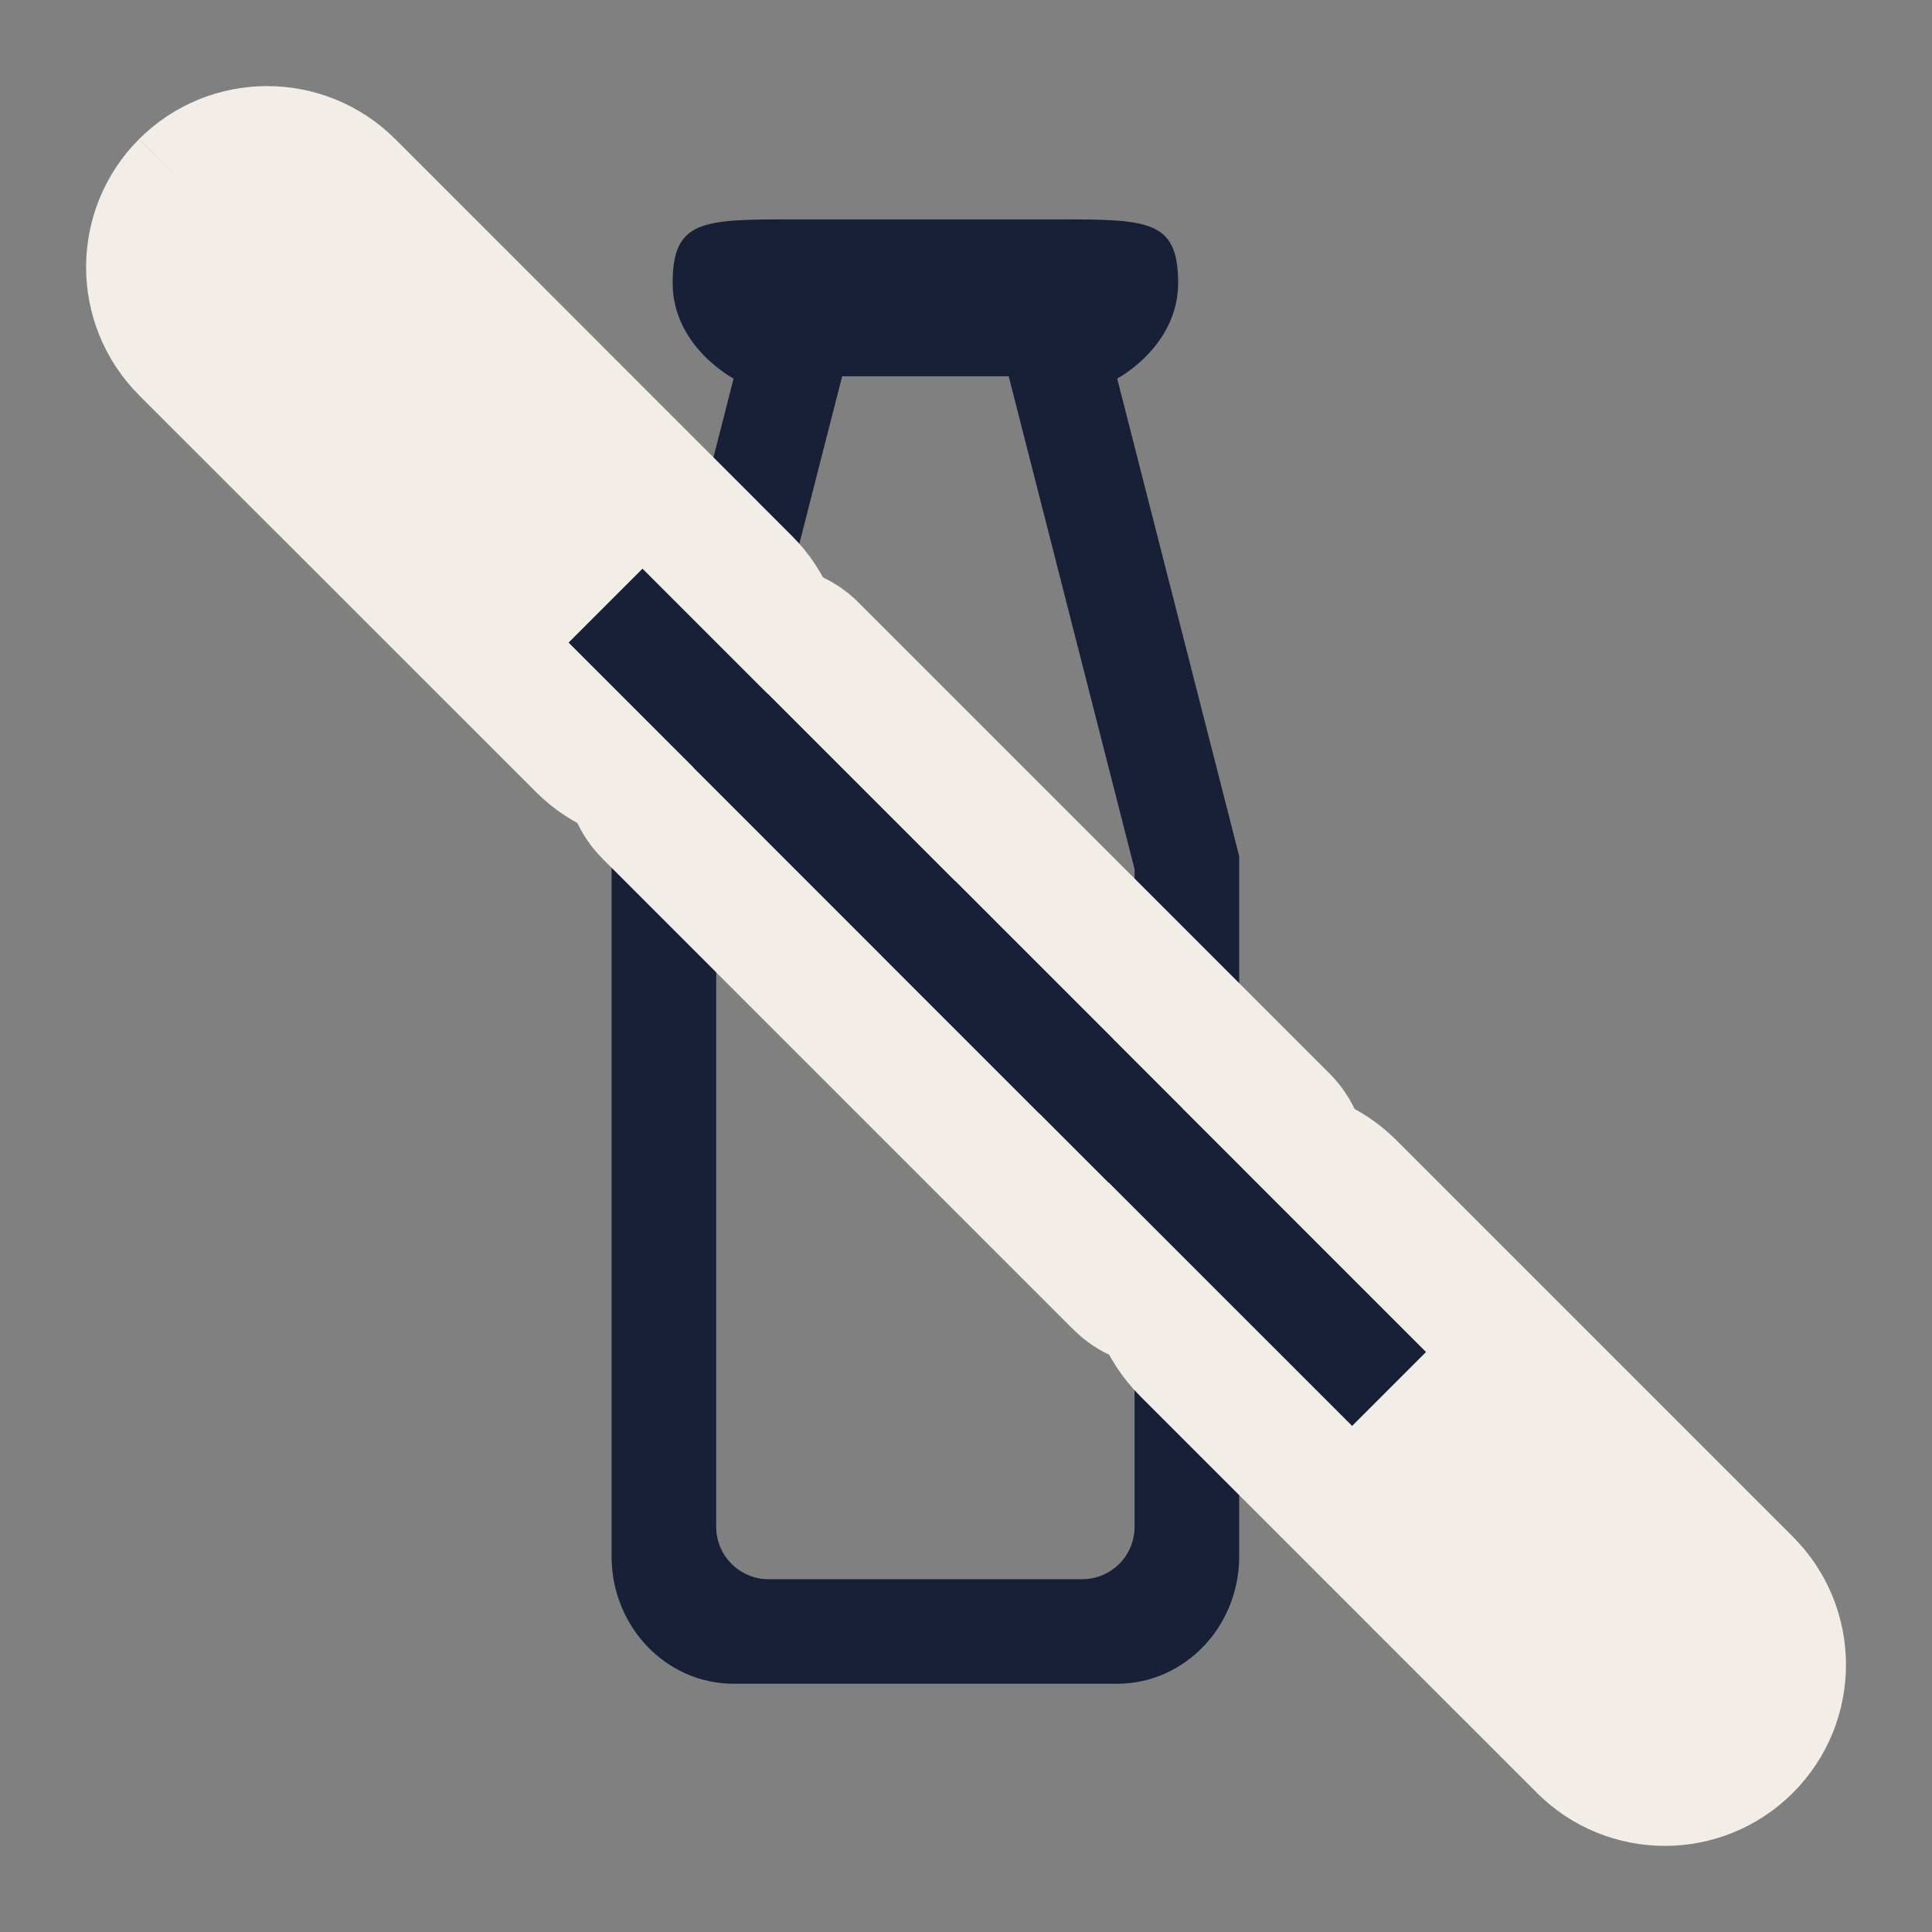 <svg width="20" height="20" viewBox="0 0 20 20" fill="none" xmlns="http://www.w3.org/2000/svg">
<rect x="0" y="0" width="20" height="20" fill="#808080" stroke="none"/>
<path fill-rule="evenodd" clip-rule="evenodd" d="M11.565 3.919L12.828 8.862V16.112C12.828 16.84 12.262 17.43 11.565 17.43H7.594C6.897 17.43 6.331 16.84 6.331 16.112V8.862L7.594 3.919C7.594 3.919 6.963 3.588 6.963 2.929C6.963 2.271 7.279 2.271 8.226 2.271H10.933C11.881 2.271 12.196 2.271 12.196 2.929C12.196 3.588 11.565 3.919 11.565 3.919ZM7.566 8.402L8.856 3.355L8.853 3.353H10.307L10.304 3.355L11.745 8.998V9.2L11.717 9.199C11.521 9.191 11.325 9.169 11.132 9.134C10.735 9.059 10.448 8.938 10.319 8.817C9.555 8.104 8.543 8.195 8.027 8.292C7.872 8.321 7.718 8.358 7.566 8.402ZM11.745 10.283V15.806C11.745 15.95 11.688 16.087 11.587 16.189C11.485 16.29 11.348 16.348 11.204 16.348H7.955C7.812 16.348 7.674 16.29 7.573 16.189C7.471 16.087 7.414 15.95 7.414 15.806V9.608C7.414 9.608 8.858 8.934 9.58 9.608C10.302 10.283 11.745 10.283 11.745 10.283ZM2.159 2.159C2.26 2.057 2.398 2 2.541 2C2.685 2 2.823 2.057 2.924 2.159L5.902 5.136C6.001 5.238 6.055 5.375 6.054 5.517C6.053 5.659 5.996 5.795 5.895 5.895C5.795 5.996 5.659 6.053 5.517 6.054C5.375 6.055 5.238 6.001 5.136 5.902L2.159 2.924C2.057 2.823 2 2.685 2 2.541C2 2.398 2.057 2.26 2.159 2.159Z" fill="#172037"/>
<path fill-rule="evenodd" clip-rule="evenodd" d="M16.777 17.814L11.904 12.941L12.67 12.176L17.543 17.049L16.777 17.814Z" fill="#172037"/>
<path d="M7.727 7.727C7.255 8.199 6.49 8.199 6.019 7.727L1.911 3.62C1.44 3.148 1.44 2.383 1.911 1.911M7.727 7.727L1.911 1.911M7.727 7.727C8.199 7.255 8.199 6.49 7.727 6.019L3.62 1.911C3.148 1.44 2.383 1.44 1.911 1.911M7.727 7.727L1.911 1.911" fill="#172037" stroke="#F3EDE8" stroke-width="1.333" stroke-linejoin="round"/>
<path d="M11.582 13.291C11.707 13.416 11.877 13.487 12.054 13.487C12.231 13.487 12.4 13.416 12.525 13.291L13.291 12.526C13.416 12.401 13.486 12.231 13.486 12.054C13.486 11.878 13.416 11.708 13.291 11.583L8.418 6.71C8.158 6.45 7.736 6.45 7.475 6.71L6.71 7.476C6.449 7.736 6.449 8.158 6.71 8.419L11.582 13.291Z" fill="#172037" stroke="#F3EDE8" stroke-width="1.333" stroke-linejoin="round"/>
<path fill-rule="evenodd" clip-rule="evenodd" d="M10.758 11.525L5.886 6.652L6.651 5.887L11.524 10.759L10.758 11.525Z" fill="#172037"/>
<path d="M18.089 18.088C17.617 18.56 16.853 18.56 16.381 18.088L12.274 13.981C11.802 13.509 11.802 12.745 12.274 12.273M18.089 18.088L12.274 12.273M18.089 18.088C18.561 17.616 18.561 16.852 18.089 16.38L13.982 12.273C13.51 11.801 12.745 11.801 12.274 12.273M18.089 18.088L12.274 12.273" fill="#172037" stroke="#F3EDE8" stroke-width="1.333" stroke-linejoin="round"/>
<path d="M7.956 2.812H11.204V3.895H7.956V2.812Z" fill="#172037"/>
<path fill-rule="evenodd" clip-rule="evenodd" d="M13.997 14.761L9.124 9.889L9.89 9.123L14.762 13.996L13.997 14.761Z" fill="#172037"/>
</svg>
